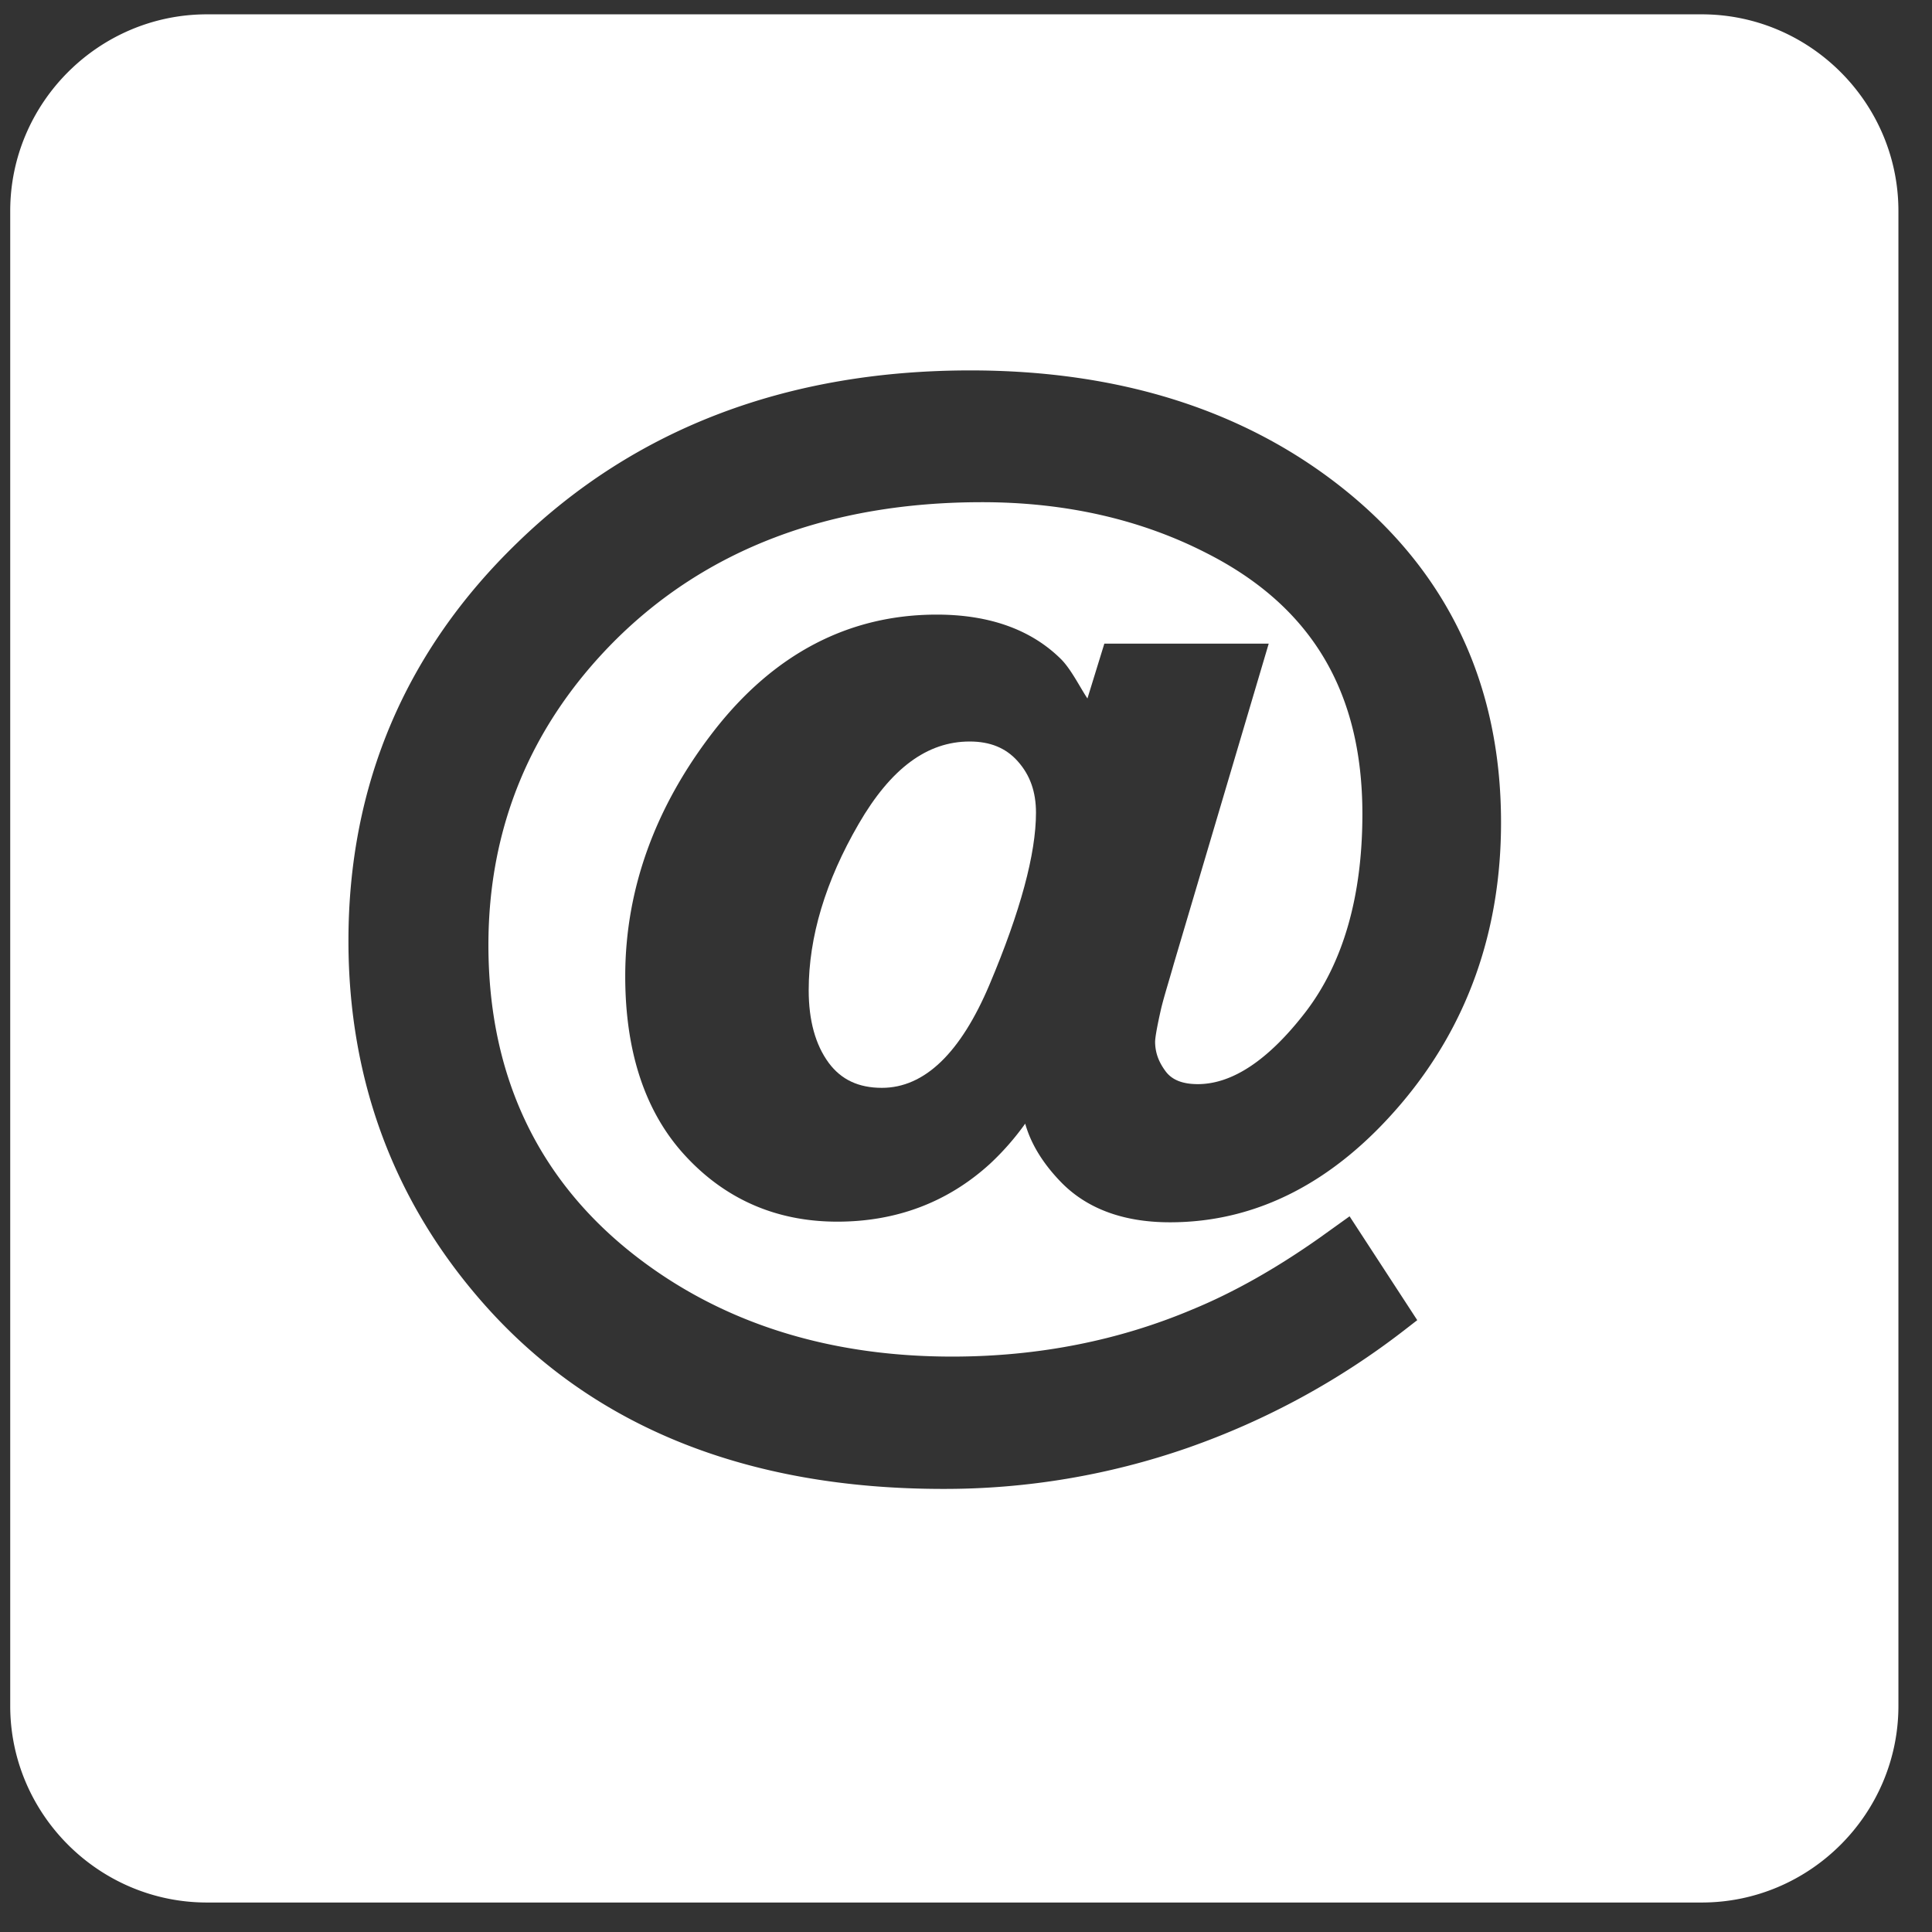 <svg viewBox="0 0 76 76" xmlns="http://www.w3.org/2000/svg" fill-rule="evenodd" clip-rule="evenodd" stroke-linejoin="round" stroke-miterlimit="1.414"><rect x="0" y="0" width="76" height="76" fill="#333333" stroke="none"/><g fill="#fff" fill-rule="nonzero"><path d="M38.144 29.169c-1.674 0-3.101 1.059-4.364 3.238-1.306 2.249-1.968 4.45-1.968 6.545 0 1.192.266 2.151.789 2.86.492.662 1.176.981 2.092.981 1.671 0 3.095-1.368 4.234-4.067 1.213-2.872 1.826-5.143 1.826-6.756 0-.82-.232-1.482-.718-2.024-.464-.523-1.083-.777-1.891-.777z"/><path d="M66.942.564H8.14C3.884.564.402 4.045.402 8.301v58.802c0 4.255 3.482 7.737 7.738 7.737h58.802c4.255 0 7.737-3.482 7.737-7.737V8.301c0-4.256-3.482-7.737-7.737-7.737zM45.859 42.152c.254.334.666.495 1.26.495 1.362 0 2.785-.953 4.234-2.831 1.485-1.935 2.24-4.559 2.24-7.796 0-4.81-2.002-8.165-6.121-10.257-2.603-1.337-5.577-2.008-8.839-2.008-5.998 0-10.881 1.854-14.509 5.509-3.258 3.296-4.911 7.303-4.911 11.909 0 5.106 1.928 9.21 5.732 12.19 3.395 2.656 7.604 4.002 12.512 4.002 3.364 0 6.552-.625 9.476-1.866 1.594-.657 3.265-1.6 4.977-2.807l1.179-.845 2.662 4.085-.452.35a30.203 30.203 0 0 1-8.595 4.679 29.101 29.101 0 0 1-9.603 1.609c-7.725 0-13.8-2.448-18.064-7.273-3.538-4.001-5.33-8.811-5.33-14.288 0-6.131 2.241-11.405 6.651-15.667 4.624-4.49 10.618-6.771 17.814-6.771 5.868 0 10.801 1.566 14.669 4.652 4.117 3.286 6.206 7.706 6.206 13.131 0 4.271-1.322 7.991-3.928 11.061-2.63 3.098-5.691 4.667-9.096 4.667-1.847 0-3.299-.545-4.32-1.616-.696-.727-1.154-1.485-1.374-2.265a10.428 10.428 0 0 1-1.39 1.584c-1.655 1.508-3.676 2.272-6 2.272-2.384 0-4.389-.87-5.974-2.584-1.572-1.693-2.37-4.07-2.37-7.069 0-3.426 1.179-6.678 3.497-9.662 2.361-3.03 5.308-4.565 8.758-4.565 2.08 0 3.73.595 4.903 1.767.393.403.736 1.102 1.024 1.532l.665-2.157h6.466l-3.73 12.584c-.21.743-.374 1.253-.492 1.73 0 0-.247 1.046-.247 1.359.006.43.145.792.42 1.16z"/></g></svg>